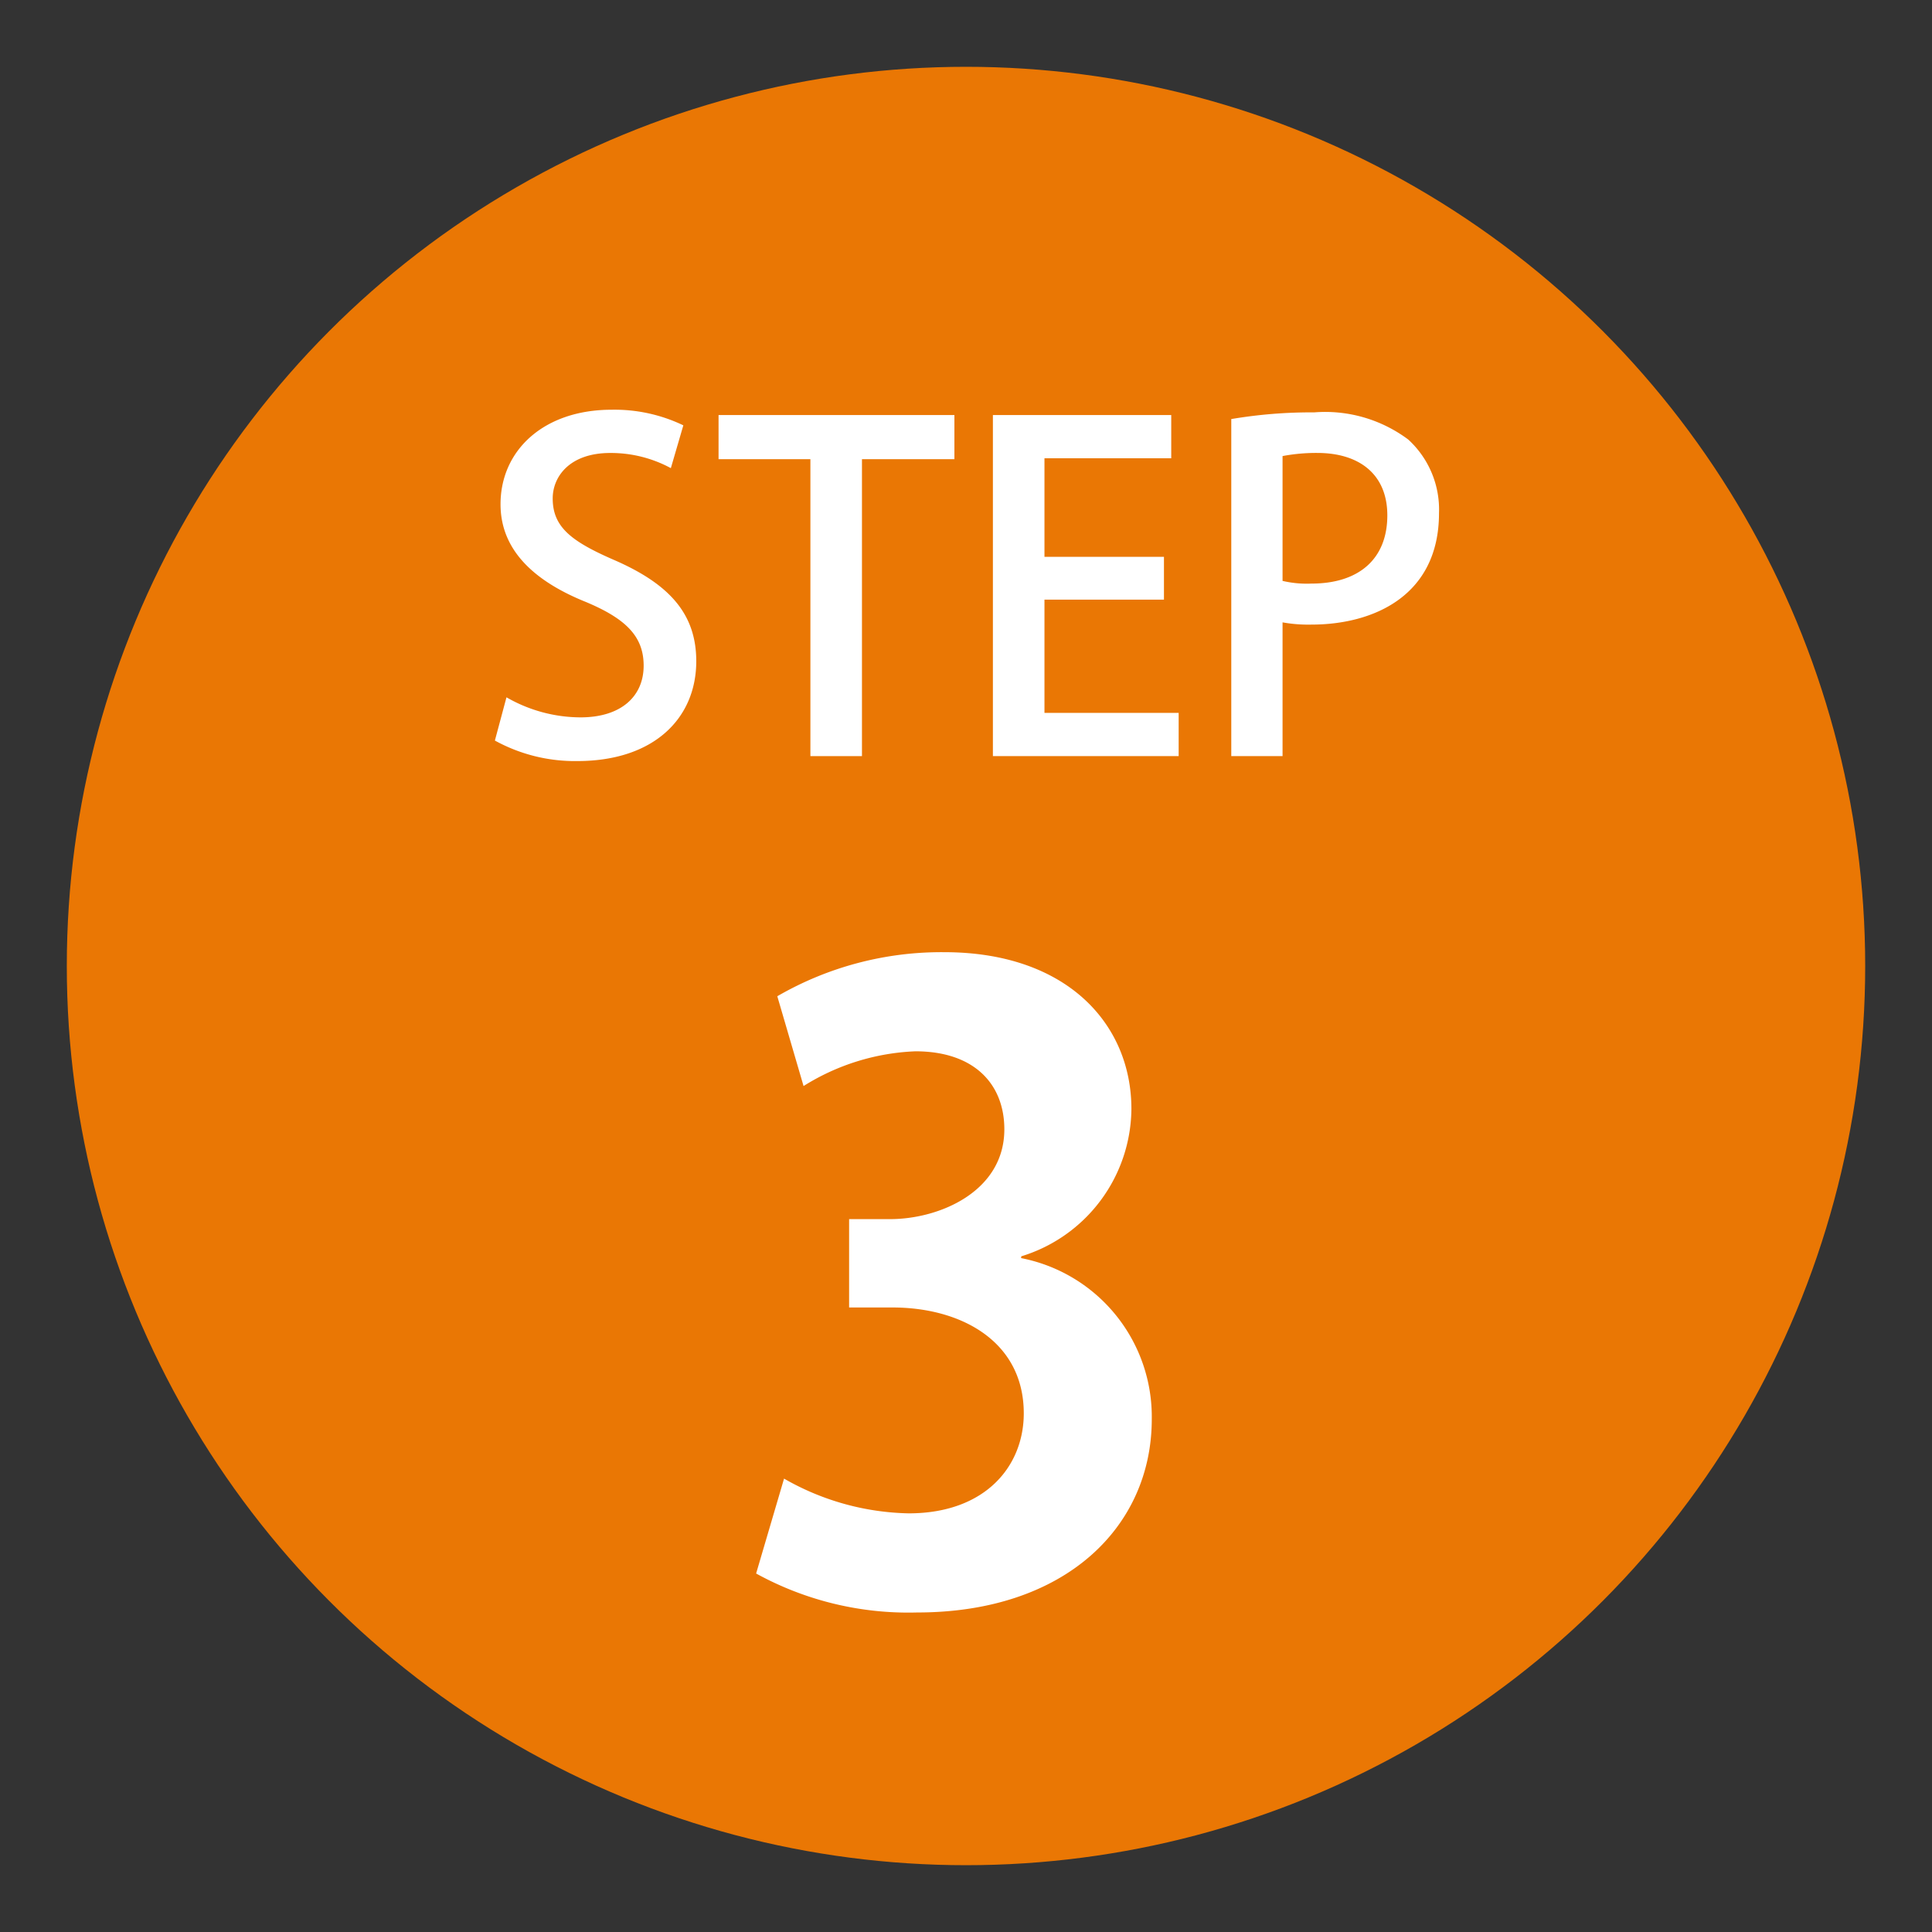 <svg xmlns="http://www.w3.org/2000/svg" width="52" height="52" viewBox="0 0 52 52"><rect x="0" y="0" width="52" height="52" fill="#333333" stroke="none"/><defs><style>.a{fill:#ea7704;}.b{fill:#fff;}</style></defs><circle class="a" cx="26" cy="26" r="24.202"/><path class="b" d="M18.056,12.6a3.392,3.392,0,0,0-1.632-.408c-1.092,0-1.548.636-1.548,1.224,0,.78.516,1.164,1.68,1.668,1.476.648,2.184,1.452,2.184,2.712,0,1.536-1.14,2.688-3.2,2.688a4.466,4.466,0,0,1-2.22-.552l.312-1.164a4.011,4.011,0,0,0,1.992.54c1.092,0,1.7-.564,1.7-1.392,0-.78-.468-1.26-1.56-1.716-1.368-.552-2.292-1.38-2.292-2.628,0-1.452,1.164-2.544,2.988-2.544a4.271,4.271,0,0,1,1.932.42Z"/><path class="b" d="M25.688,12.359H23.2v7.992H21.812V12.359H19.34V11.171h6.348Z"/><path class="b" d="M31.724,20.351h-5v-9.18h4.8v1.164H28.112v2.652h3.216v1.152H28.112v3.048h3.612Z"/><path class="b" d="M33.14,11.279a12.911,12.911,0,0,1,2.232-.18,3.733,3.733,0,0,1,2.532.732,2.555,2.555,0,0,1,.827,1.98c0,2.232-1.775,3-3.431,3a3.887,3.887,0,0,1-.78-.06v3.6H33.14Zm1.38,4.356a2.869,2.869,0,0,0,.78.072c1.272,0,2.04-.66,2.04-1.836,0-1.116-.768-1.68-1.884-1.68a4.857,4.857,0,0,0-.936.084Z"/><path class="b" d="M27.483,33.862A4.35,4.35,0,0,1,31,38.2c0,2.873-2.3,5.2-6.317,5.2a8.495,8.495,0,0,1-4.332-1.049l.752-2.554a6.993,6.993,0,0,0,3.352.935c2.075,0,3.1-1.277,3.1-2.691,0-1.938-1.687-2.85-3.534-2.85H22.854V32.813h1.1c1.345,0,3.078-.752,3.078-2.417,0-1.208-.8-2.1-2.394-2.1a6.106,6.106,0,0,0-3.01.935l-.707-2.417a8.817,8.817,0,0,1,4.492-1.186c3.306,0,5.039,1.939,5.039,4.219a4.187,4.187,0,0,1-2.964,3.967Z"/></svg>
